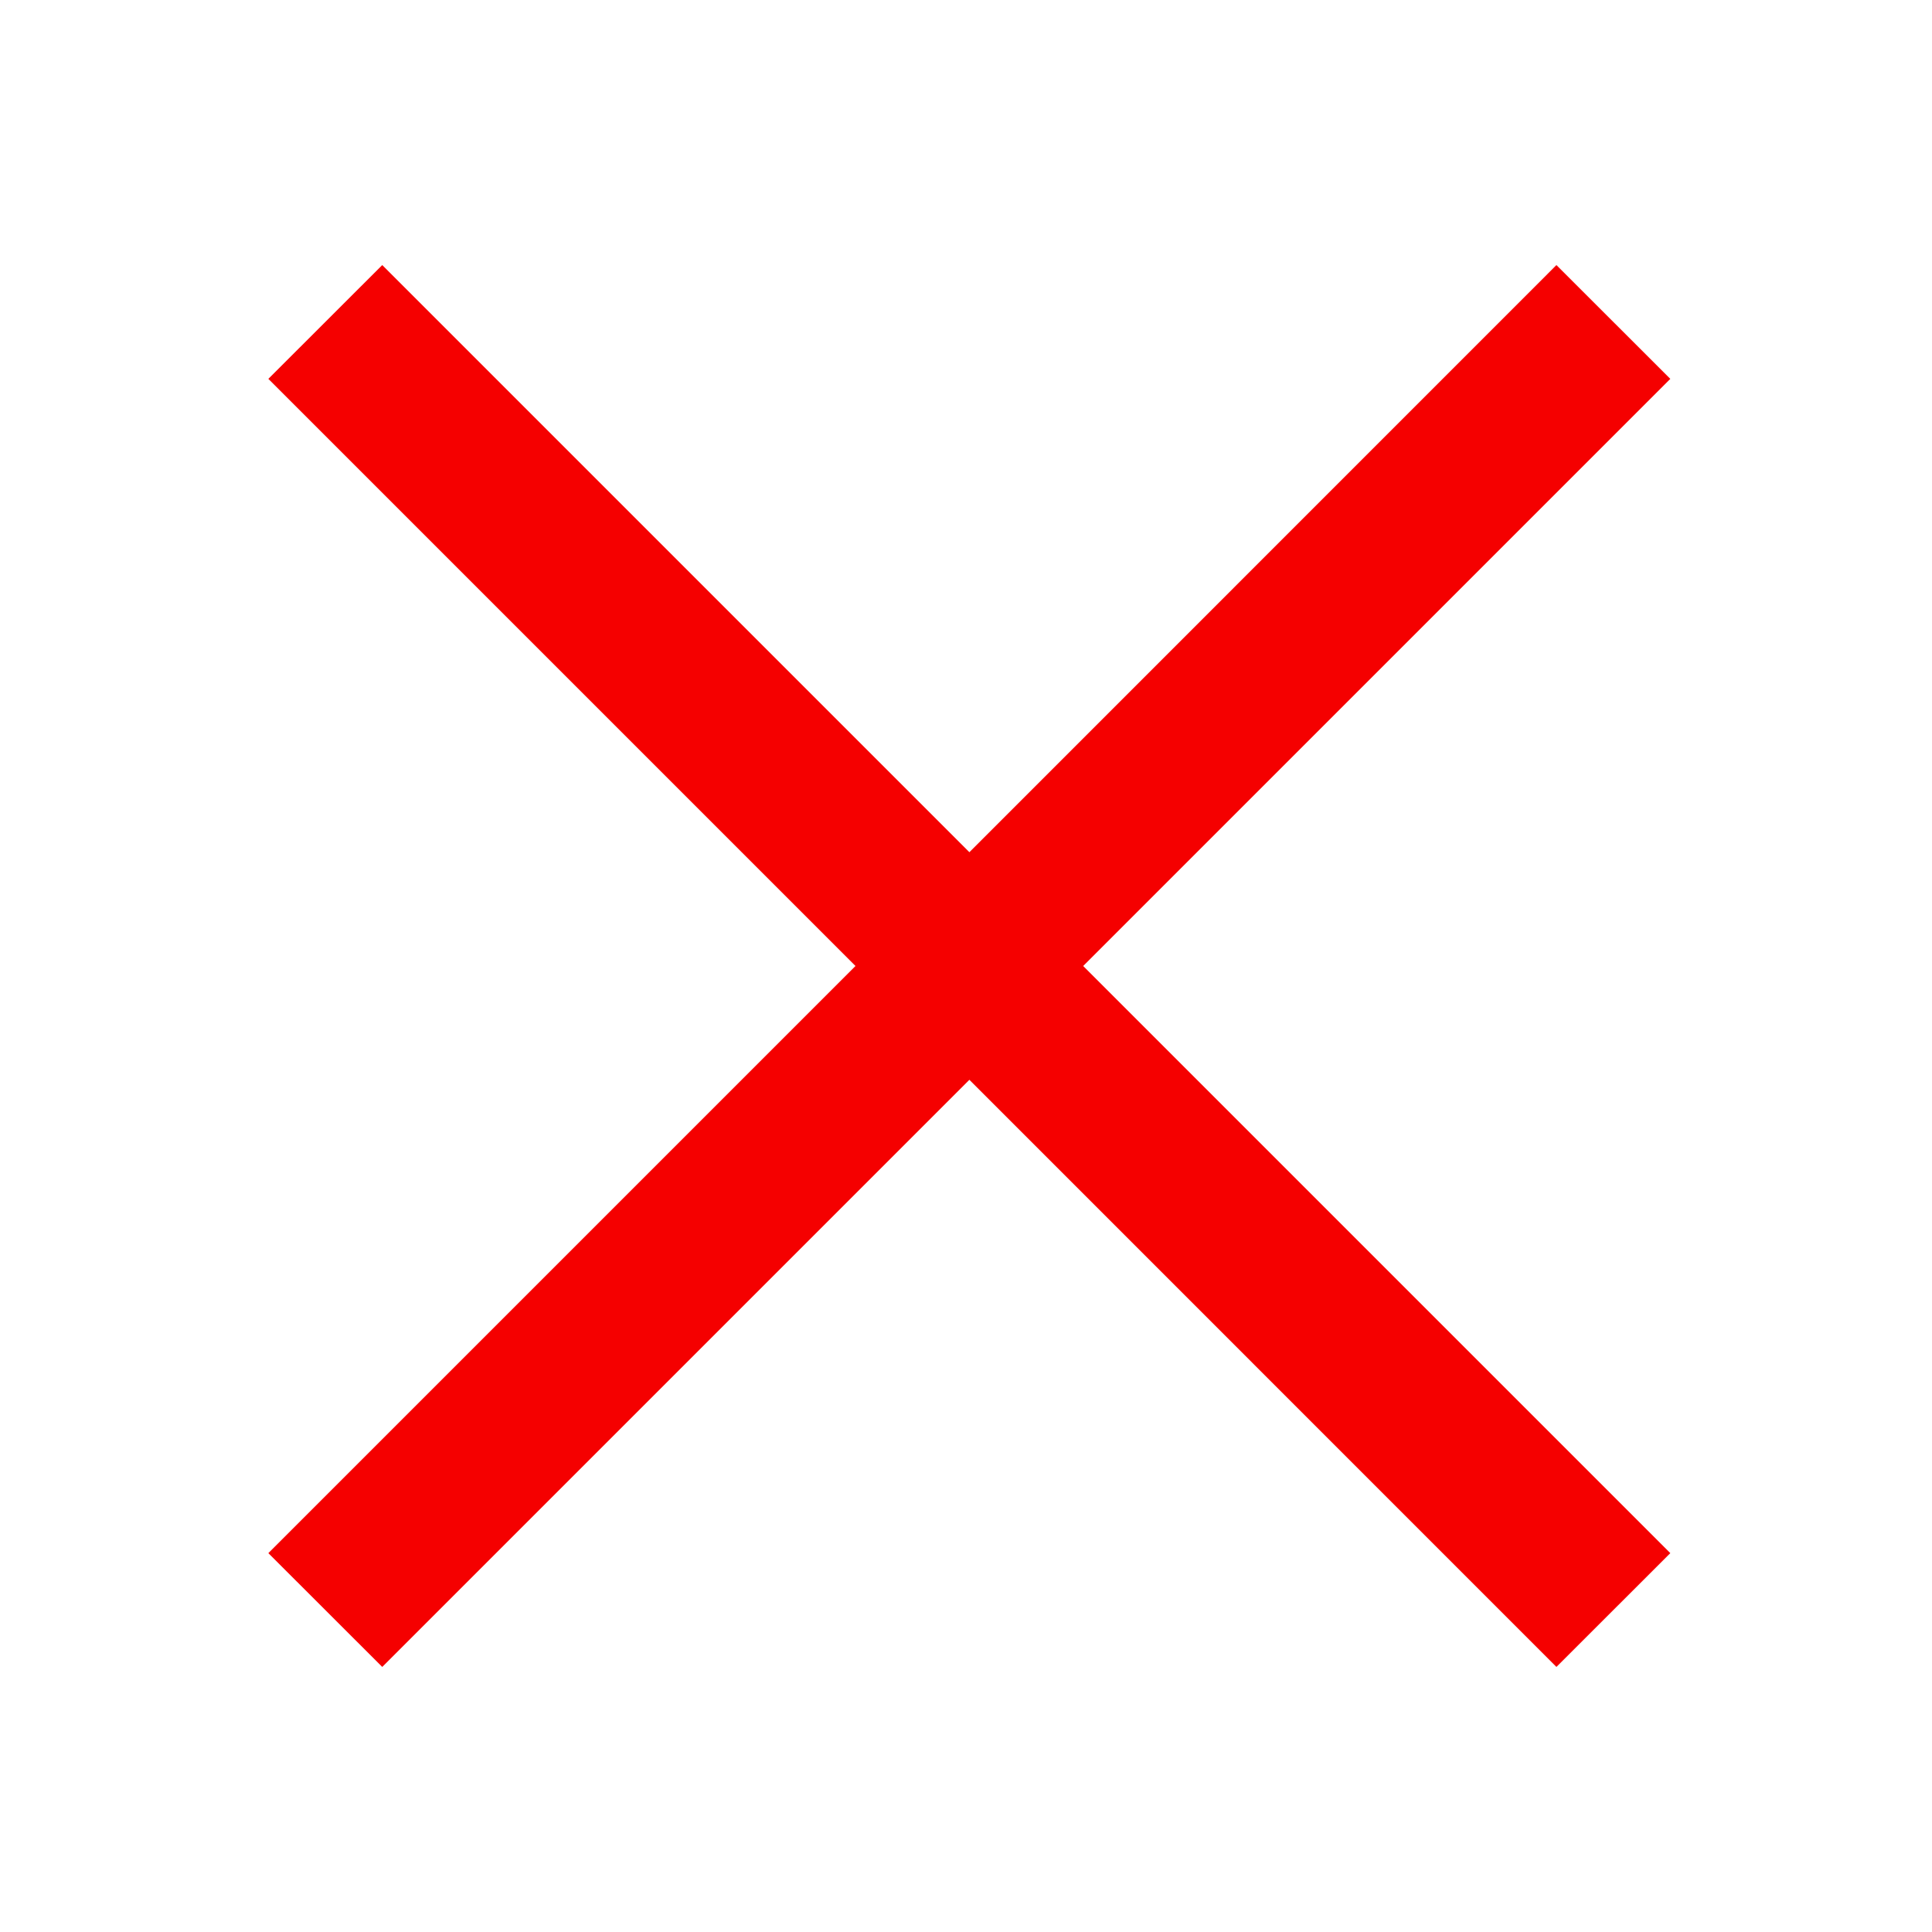 <svg width="20" height="20" viewBox="0 0 20 20" fill="none" xmlns="http://www.w3.org/2000/svg">
<path fill-rule="evenodd" clip-rule="evenodd" d="M17.291 3.922L16.112 2.744L10.035 8.822L3.957 2.744L2.778 3.922L8.856 10L2.778 16.078L3.957 17.256L10.035 11.178L16.112 17.256L17.291 16.078L11.213 10L17.291 3.922Z" fill="#F50000"/>
</svg>
